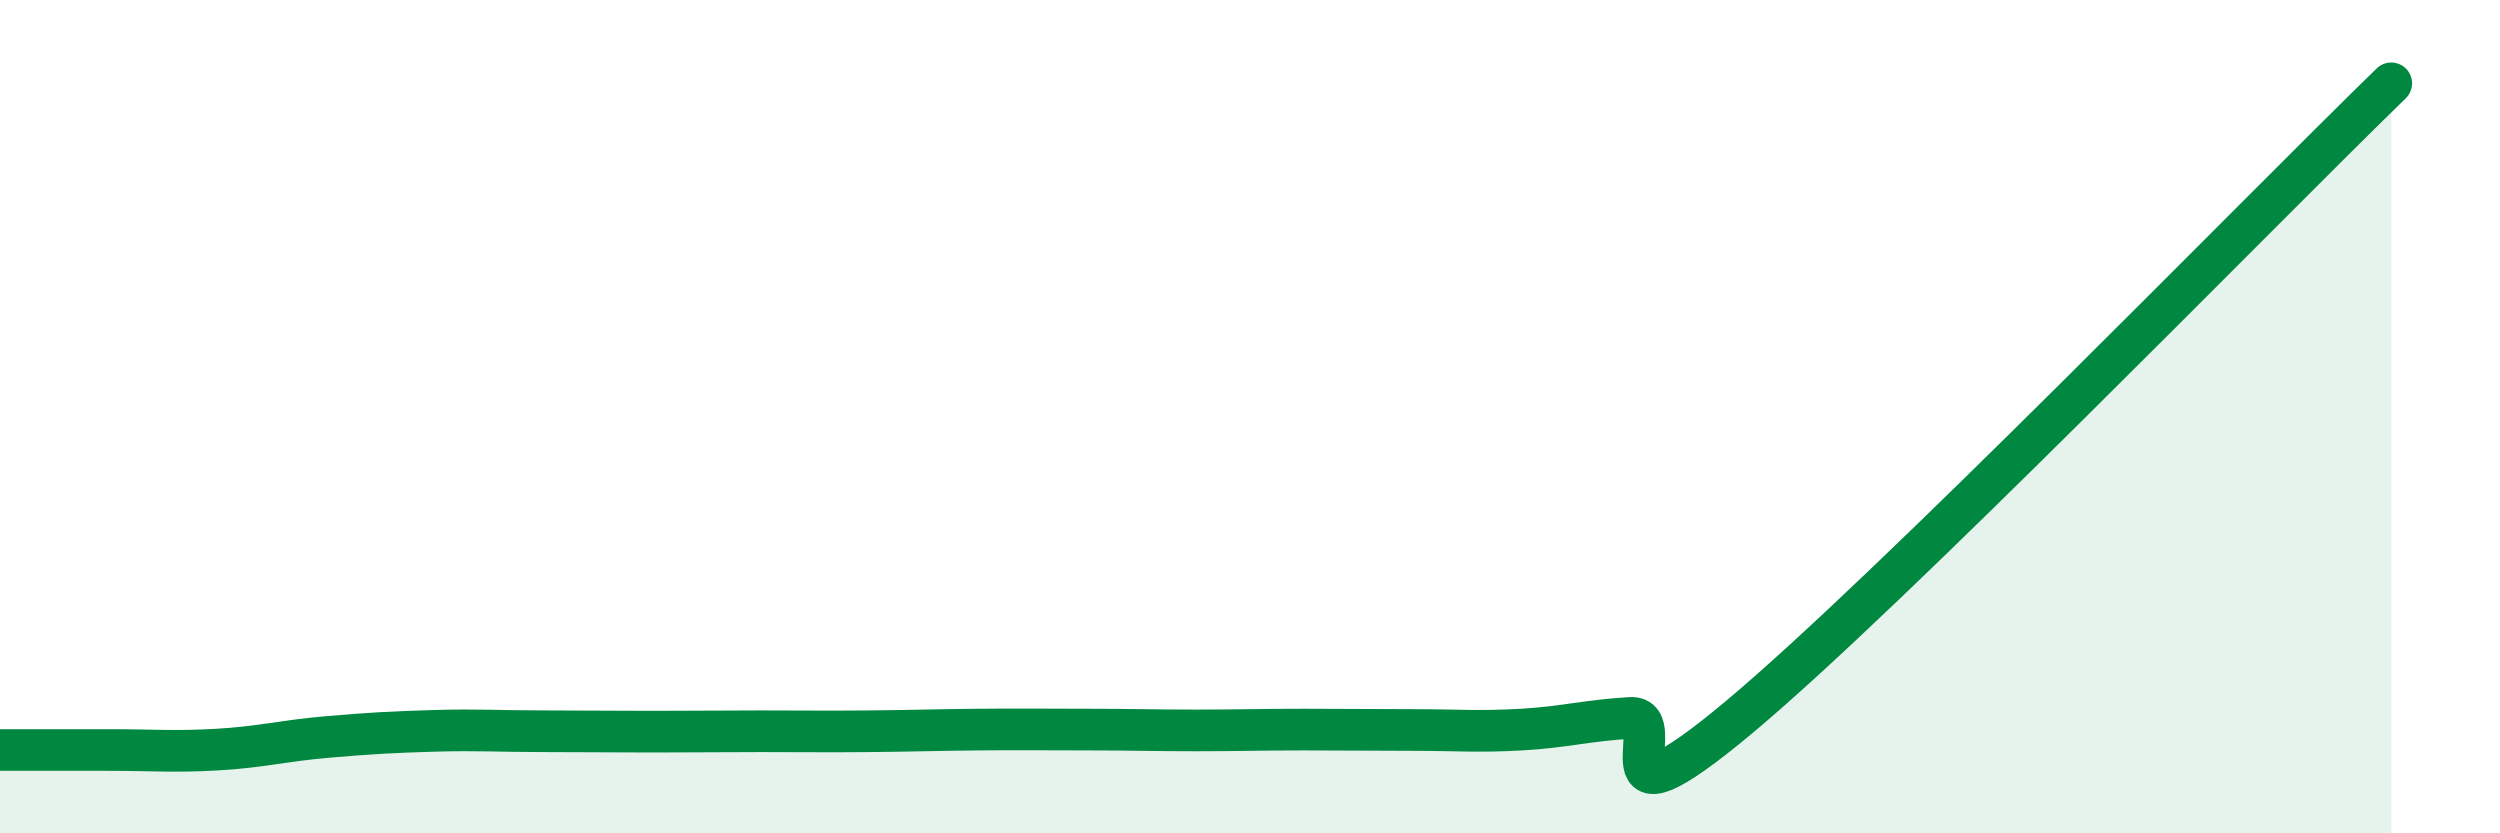 
    <svg width="60" height="20" viewBox="0 0 60 20" xmlns="http://www.w3.org/2000/svg">
      <path
        d="M 0,18 C 0.52,18 1.57,18 2.61,18 C 3.65,18 4.18,18.05 5.22,17.99 C 6.26,17.93 6.79,17.78 7.83,17.69 C 8.87,17.6 9.39,17.57 10.43,17.54 C 11.47,17.51 12,17.55 13.04,17.55 C 14.08,17.55 14.61,17.56 15.65,17.56 C 16.69,17.56 17.22,17.55 18.26,17.55 C 19.3,17.55 19.83,17.56 20.87,17.55 C 21.91,17.54 22.44,17.52 23.48,17.51 C 24.52,17.5 25.05,17.51 26.09,17.51 C 27.13,17.51 27.66,17.53 28.7,17.53 C 29.74,17.53 30.26,17.51 31.3,17.51 C 32.34,17.51 32.87,17.52 33.91,17.52 C 34.95,17.52 35.48,17.57 36.52,17.51 C 37.56,17.45 38.09,17.29 39.13,17.23 C 40.17,17.17 38.09,20.26 41.74,17.21 C 45.39,14.16 54.26,5.04 57.39,2L57.39 20L0 20Z"
        fill="#008740"
        opacity="0.1"
        stroke-linecap="round"
        stroke-linejoin="round"
      />
      <path
        d="M 0,18 C 0.52,18 1.57,18 2.61,18 C 3.65,18 4.18,18.05 5.22,17.99 C 6.26,17.93 6.79,17.78 7.83,17.69 C 8.87,17.6 9.39,17.57 10.43,17.54 C 11.47,17.51 12,17.55 13.04,17.55 C 14.08,17.55 14.61,17.56 15.65,17.56 C 16.69,17.56 17.22,17.55 18.26,17.55 C 19.3,17.55 19.83,17.56 20.87,17.55 C 21.91,17.54 22.44,17.52 23.48,17.51 C 24.52,17.5 25.05,17.51 26.09,17.51 C 27.13,17.51 27.66,17.53 28.7,17.53 C 29.74,17.53 30.26,17.51 31.3,17.51 C 32.34,17.51 32.87,17.52 33.91,17.52 C 34.95,17.52 35.48,17.57 36.52,17.51 C 37.56,17.45 38.09,17.29 39.13,17.23 C 40.17,17.17 38.09,20.26 41.74,17.21 C 45.39,14.16 54.26,5.04 57.39,2"
        stroke="#008740"
        stroke-width="1"
        fill="none"
        stroke-linecap="round"
        stroke-linejoin="round"
      />
    </svg>
  